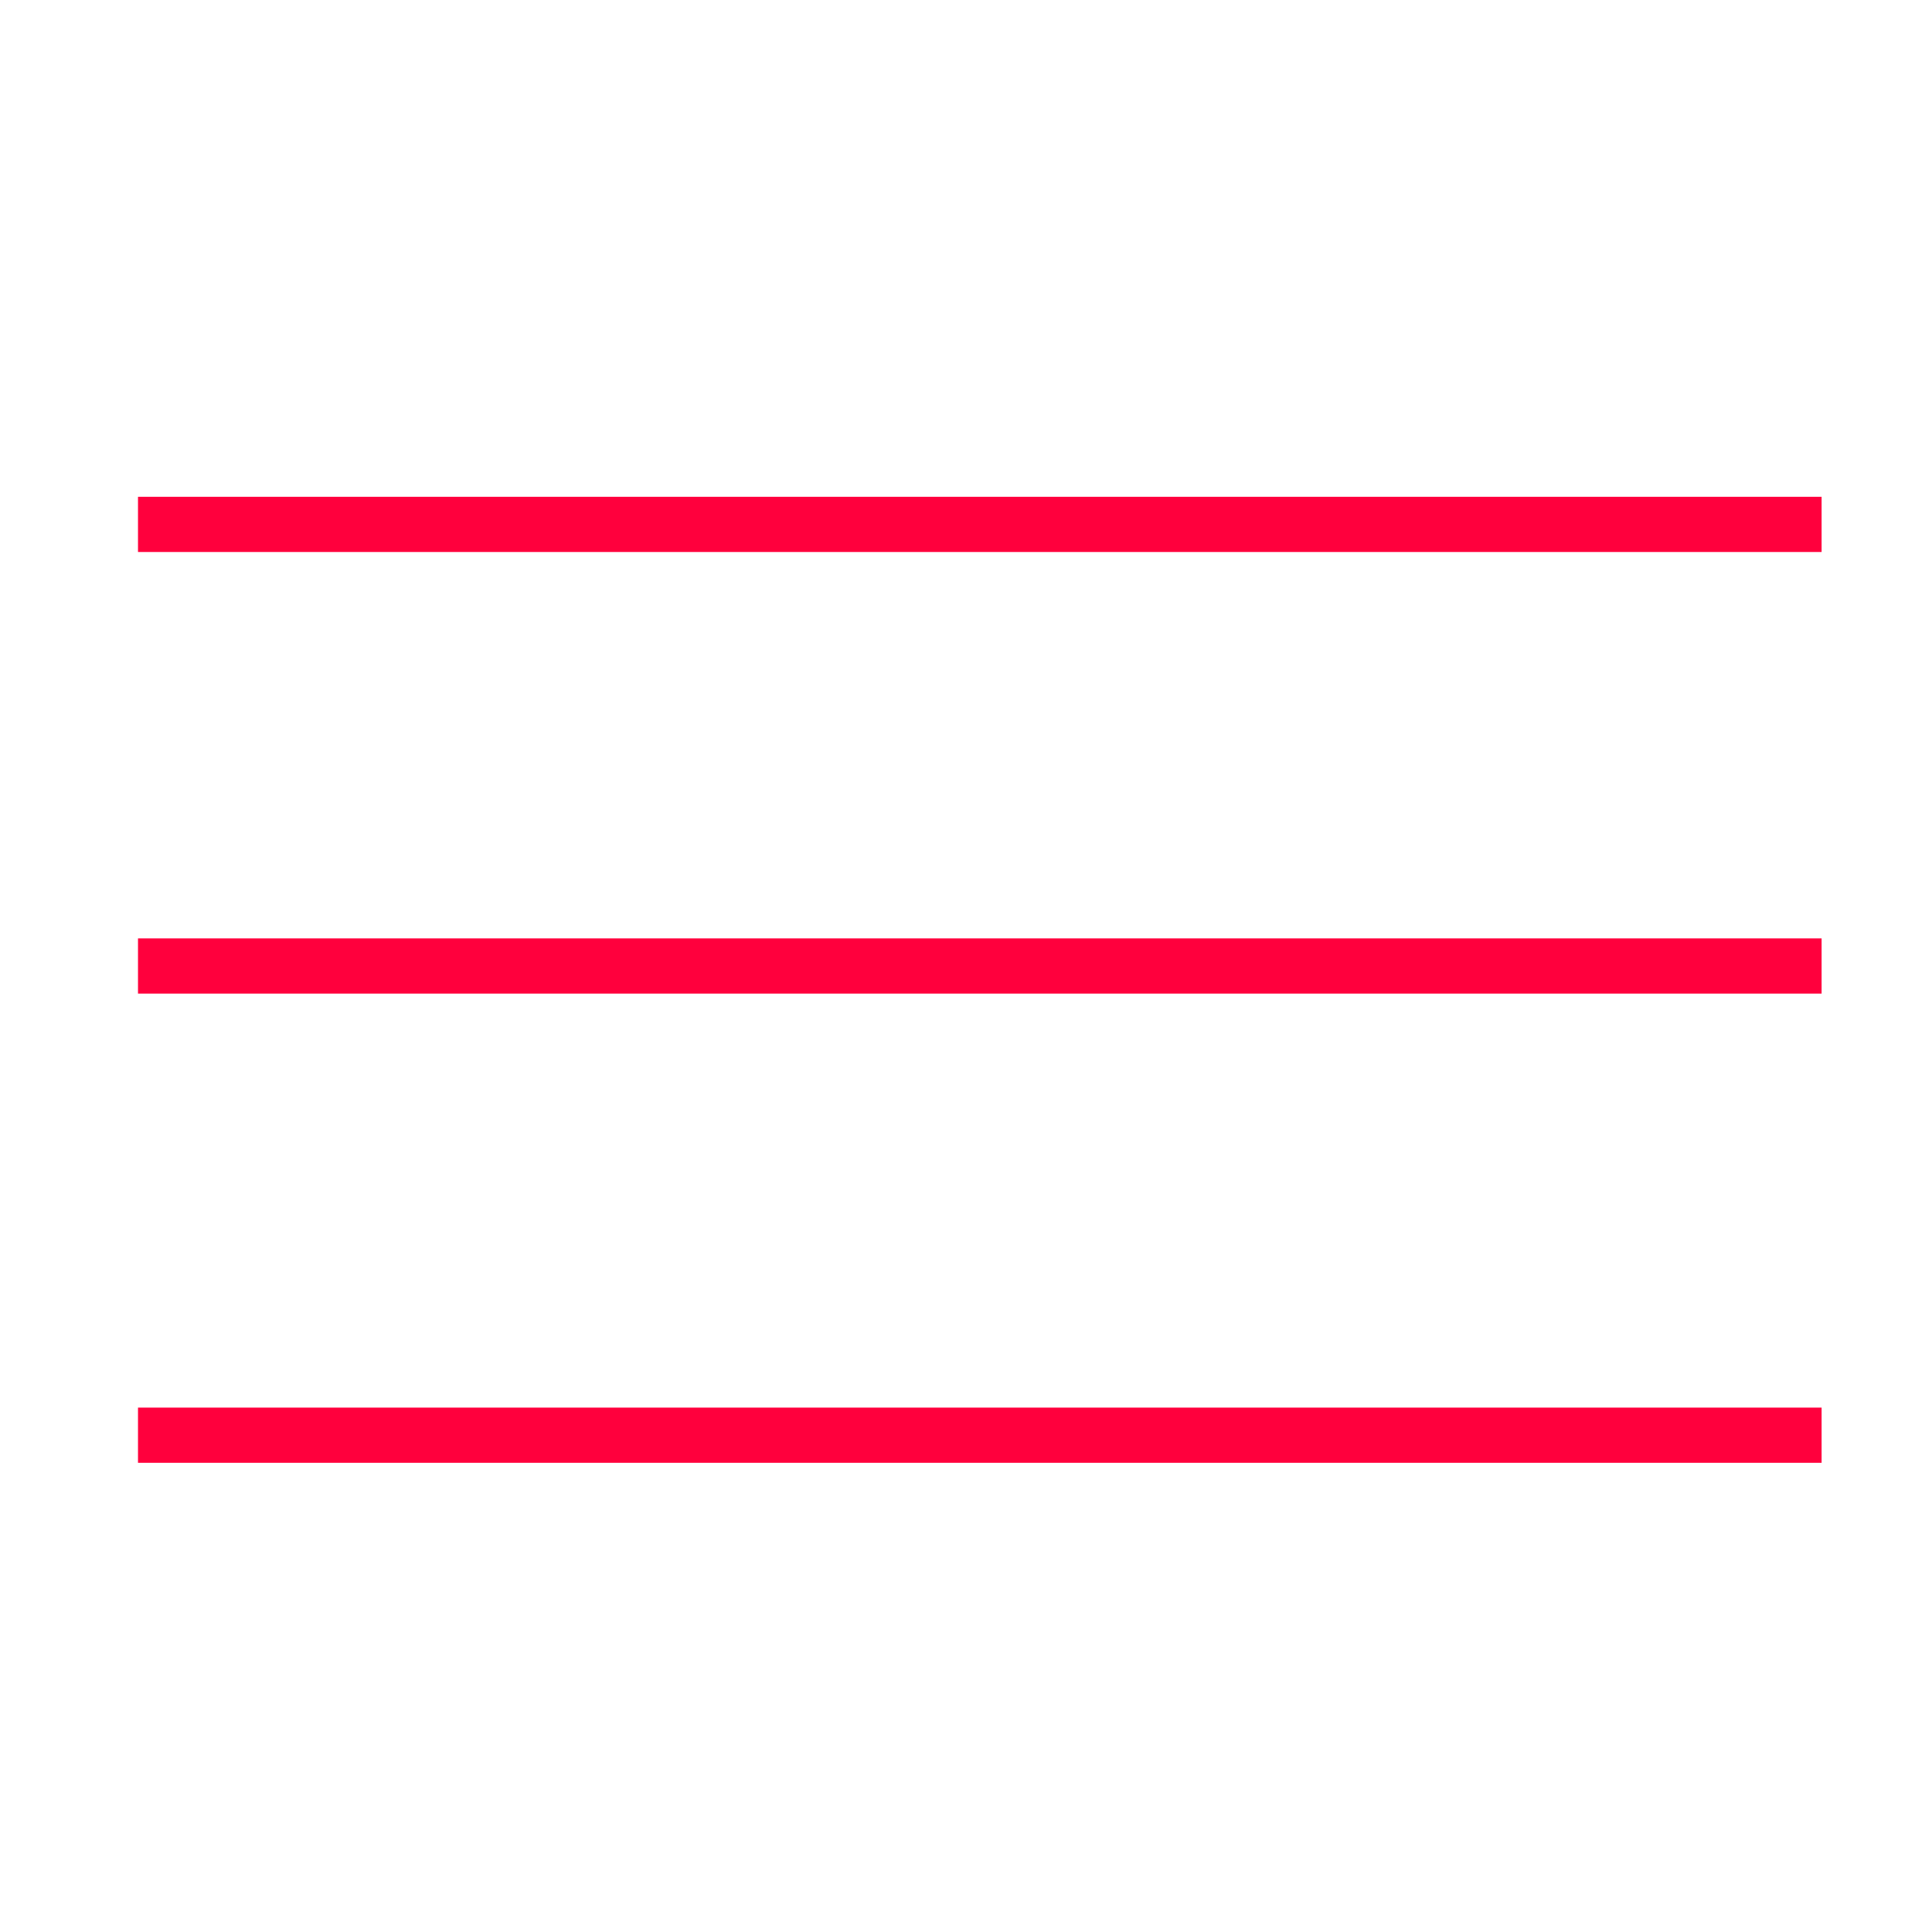 <svg xmlns="http://www.w3.org/2000/svg" width="70" height="70" viewBox="0 0 70 70" fill="none"><path d="M5 18L66 18L66 20L5 20L5 18Z" fill="#FF003D"></path><path d="M5 34L66 34L66 36L5 36L5 34Z" fill="#FF003D"></path><path d="M5 51L66 51L66 53L5 53L5 51Z" fill="#FF003D"></path></svg>